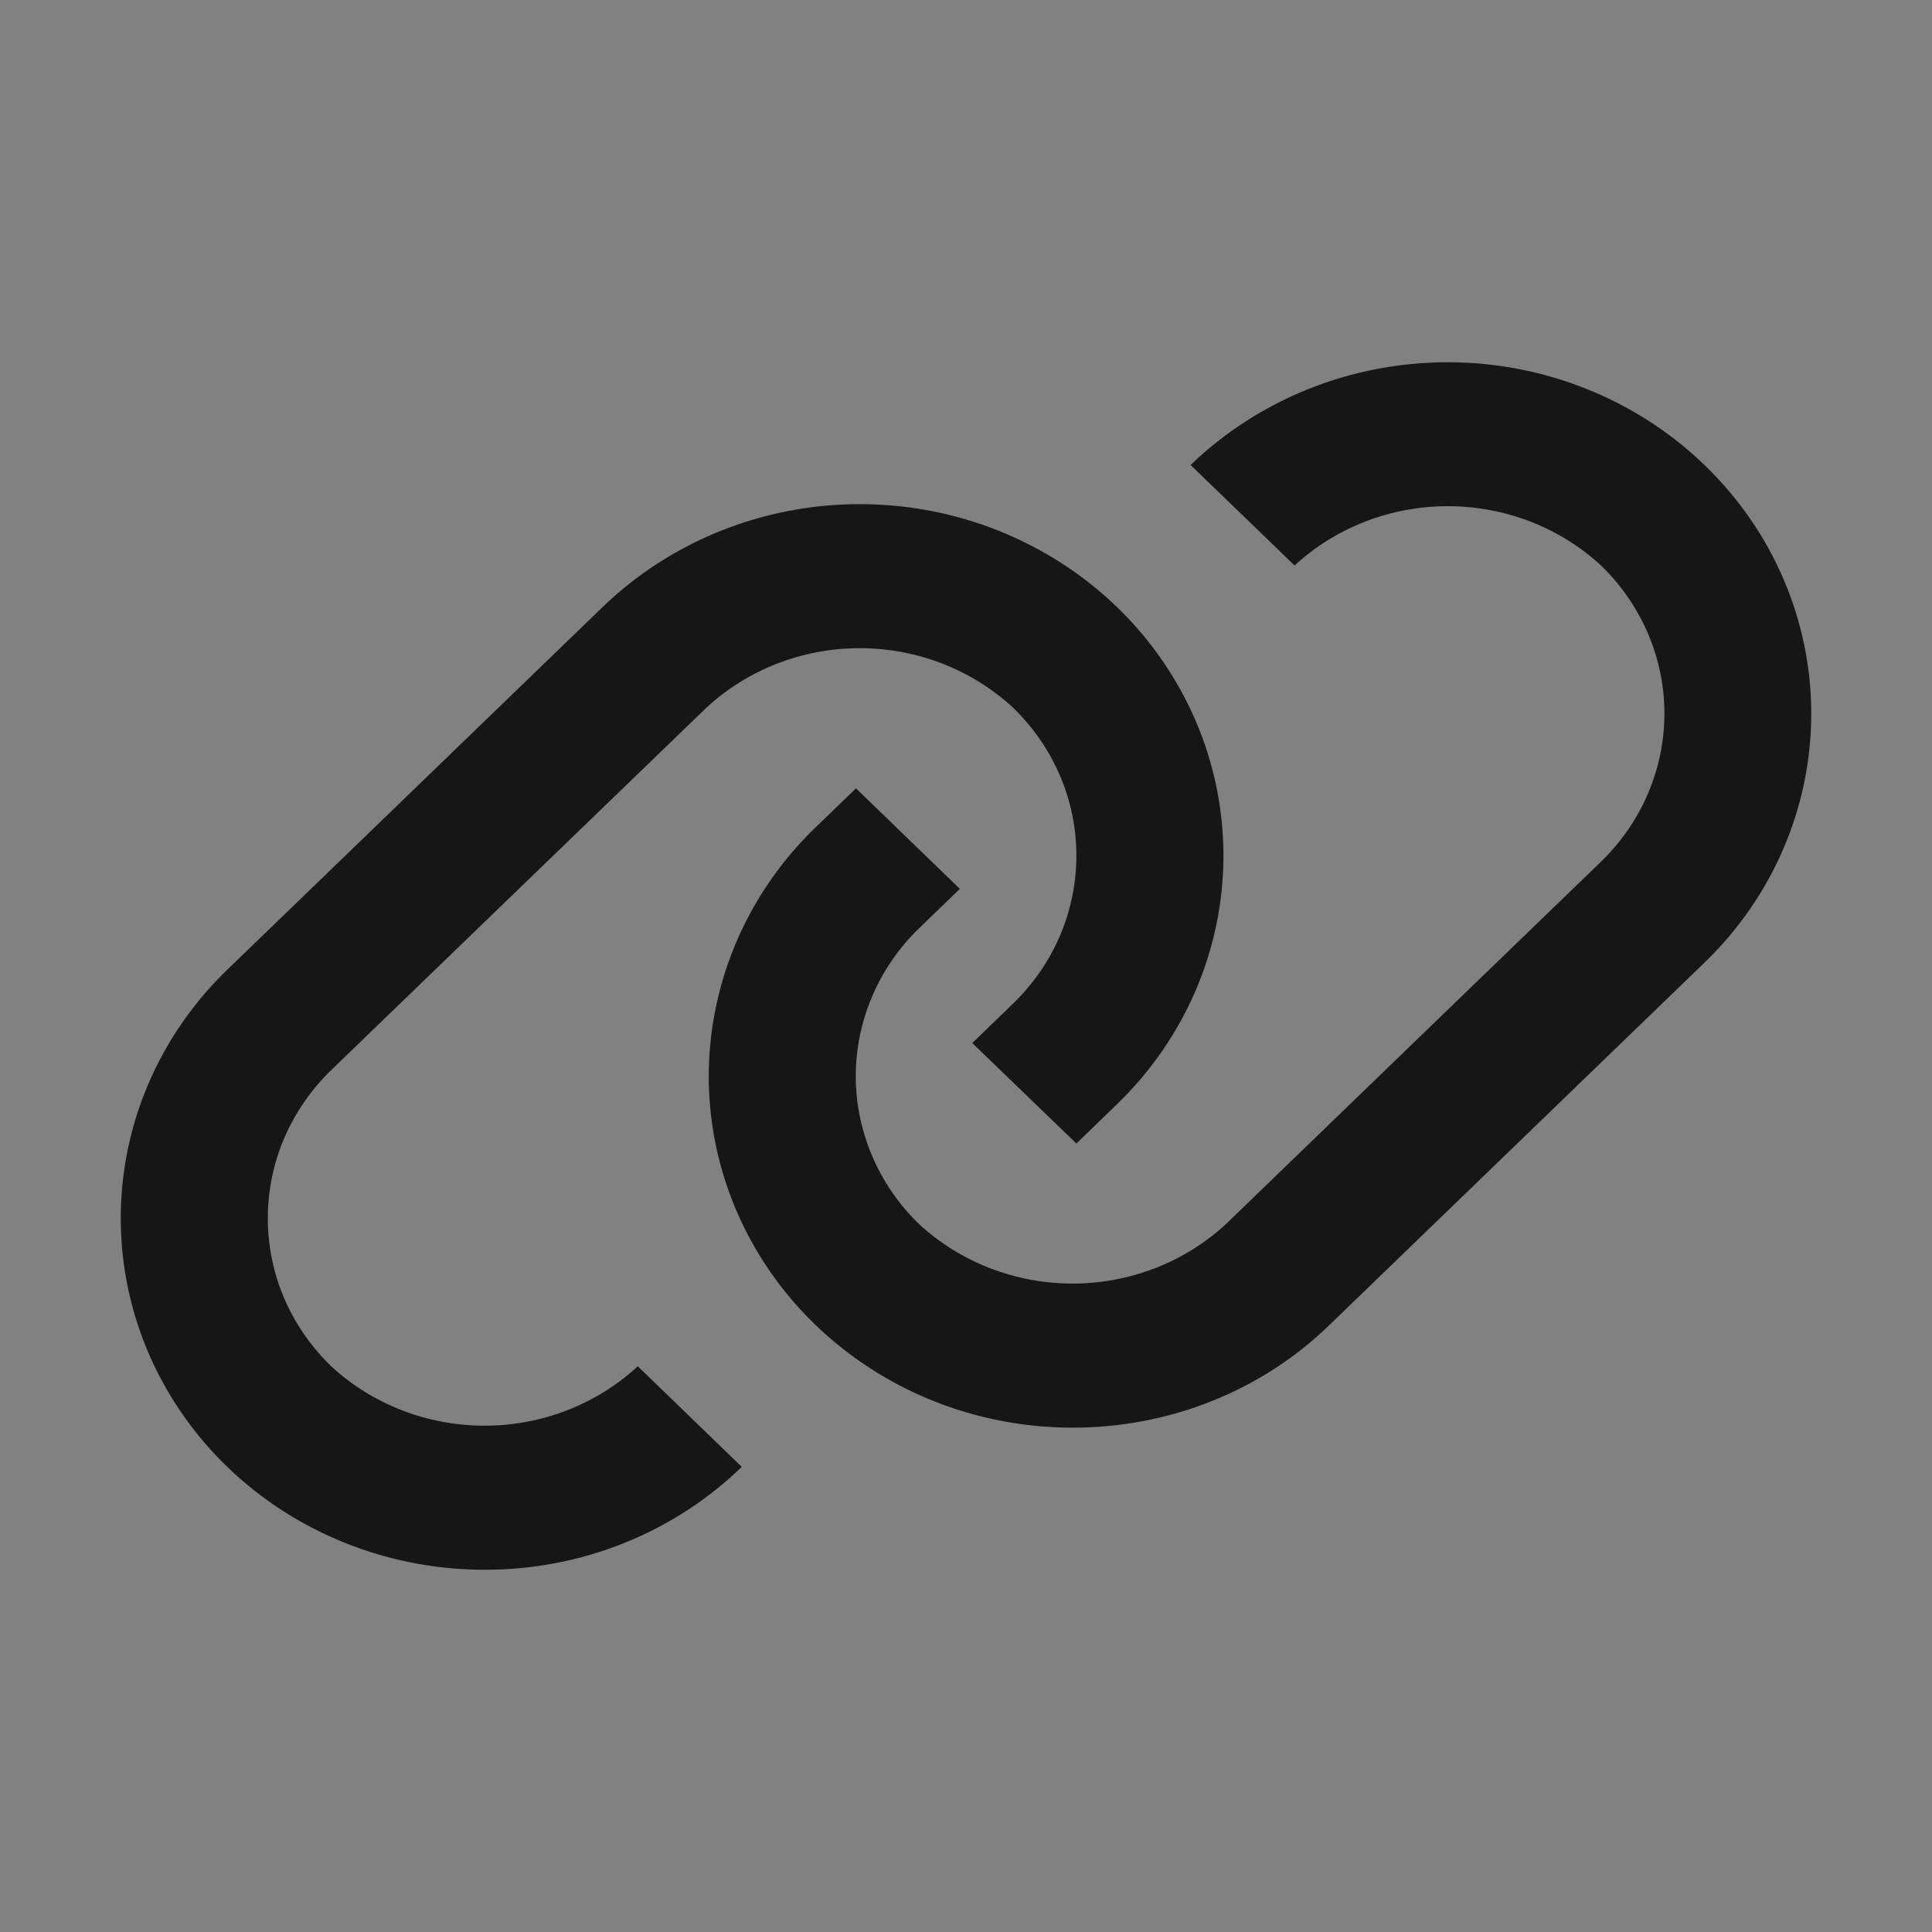 <svg width="16" height="16" viewBox="0 0 16 16" fill="none" xmlns="http://www.w3.org/2000/svg">
<rect x="0" y="0" width="16" height="16" fill="#808080" stroke="none"/>
<rect width="16" height="16" fill="white" fill-opacity="0.01" style="mix-blend-mode:multiply"/>
<path d="M4.012 13C3.417 13 2.834 12.829 2.339 12.51C1.843 12.19 1.457 11.735 1.229 11.203C1.001 10.671 0.942 10.086 1.058 9.521C1.174 8.956 1.461 8.438 1.882 8.031L4.99 5.028C5.555 4.482 6.321 4.175 7.12 4.175C7.919 4.175 8.685 4.482 9.25 5.027C9.815 5.573 10.132 6.314 10.132 7.086C10.132 7.858 9.815 8.599 9.25 9.145L8.914 9.47L8.052 8.638L8.391 8.31C8.727 7.985 8.915 7.544 8.914 7.084C8.914 6.625 8.725 6.185 8.389 5.86C8.047 5.544 7.593 5.368 7.12 5.368C6.647 5.368 6.193 5.544 5.851 5.86L2.743 8.862C2.577 9.023 2.444 9.215 2.354 9.425C2.264 9.636 2.218 9.861 2.218 10.089C2.218 10.317 2.264 10.542 2.354 10.753C2.444 10.963 2.577 11.154 2.743 11.315C3.085 11.631 3.54 11.807 4.013 11.807C4.485 11.807 4.94 11.631 5.282 11.315L6.143 12.148C5.863 12.419 5.531 12.634 5.166 12.78C4.8 12.926 4.408 13.001 4.012 13Z" fill="#161616"/>
<path d="M8.882 11.823C8.286 11.823 7.704 11.653 7.209 11.333C6.713 11.013 6.327 10.559 6.099 10.027C5.871 9.495 5.811 8.909 5.928 8.345C6.044 7.78 6.331 7.261 6.752 6.854L7.089 6.529L7.949 7.361L7.613 7.686C7.446 7.847 7.314 8.038 7.224 8.249C7.134 8.459 7.087 8.685 7.087 8.912C7.087 9.14 7.134 9.366 7.224 9.576C7.314 9.787 7.446 9.978 7.613 10.139C7.955 10.454 8.41 10.63 8.882 10.63C9.355 10.63 9.809 10.454 10.151 10.139C10.31 9.986 13.03 7.356 13.259 7.136C13.595 6.81 13.784 6.369 13.784 5.909C13.784 5.45 13.595 5.009 13.259 4.683C12.917 4.368 12.463 4.192 11.99 4.192C11.517 4.192 11.063 4.368 10.721 4.683L9.86 3.851C10.425 3.306 11.191 3 11.989 3C12.788 3 13.553 3.307 14.118 3.853C14.682 4.398 15 5.138 15 5.91C15 6.681 14.684 7.422 14.12 7.968C13.891 8.189 11.171 10.817 11.013 10.97C10.734 11.242 10.402 11.457 10.036 11.603C9.67 11.749 9.278 11.824 8.882 11.823Z" fill="#161616"/>
</svg>
